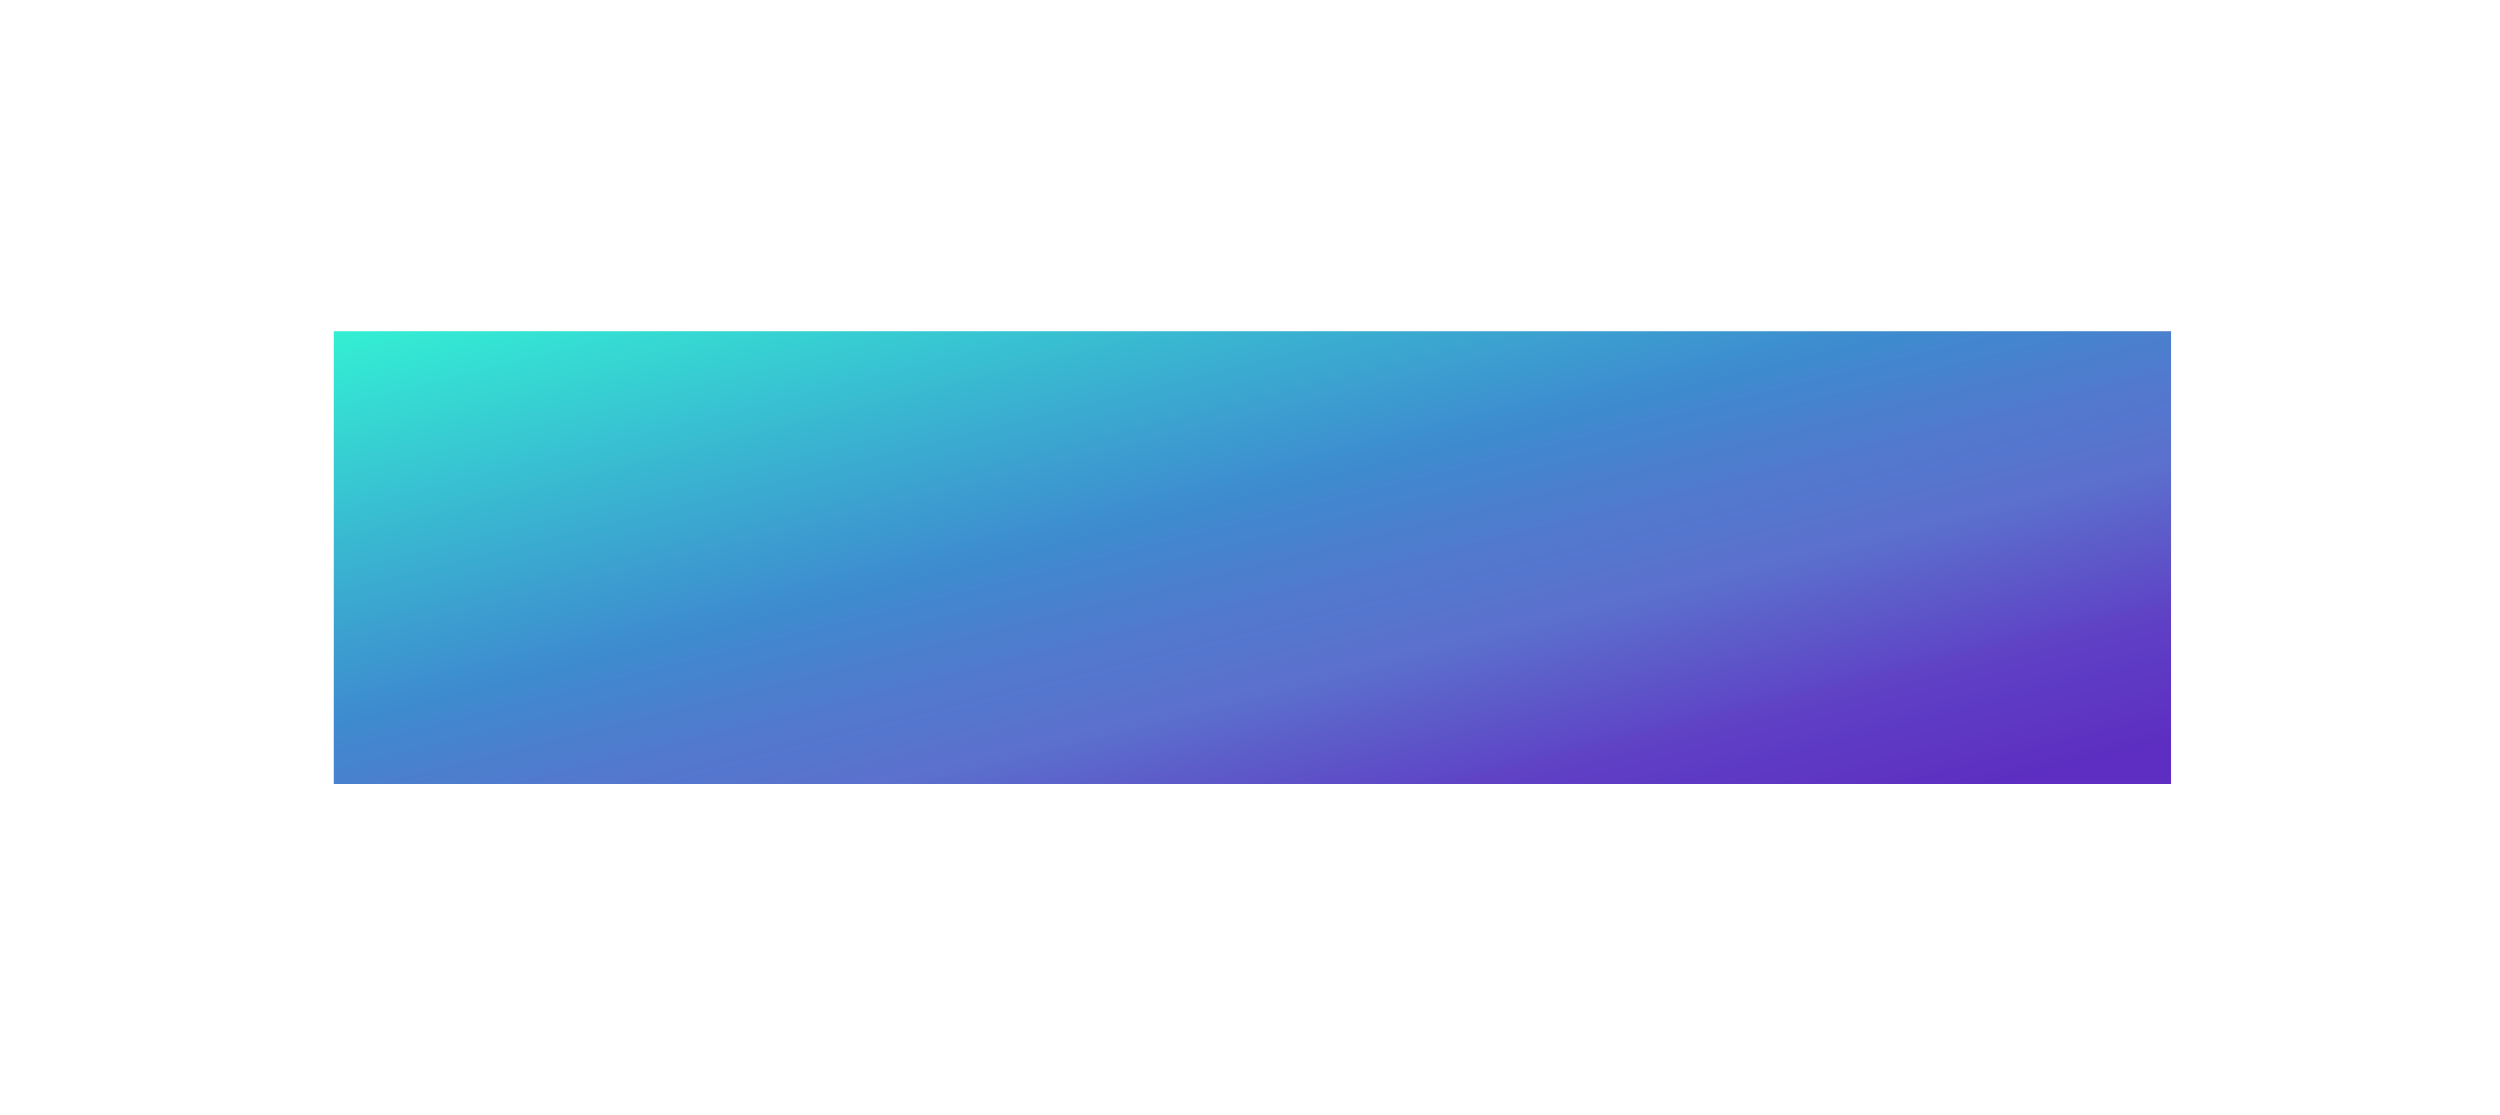<?xml version="1.0" encoding="UTF-8"?> <svg xmlns="http://www.w3.org/2000/svg" width="381" height="170" viewBox="0 0 381 170" fill="none"> <g filter="url(#filter0_d)"> <rect x="50.867" y="20.479" width="280" height="69" fill="url(#paint0_linear)"></rect> </g> <defs> <filter id="filter0_d" x="0.866" y="0.479" width="380" height="169" filterUnits="userSpaceOnUse" color-interpolation-filters="sRGB"> <feFlood flood-opacity="0" result="BackgroundImageFix"></feFlood> <feColorMatrix in="SourceAlpha" type="matrix" values="0 0 0 0 0 0 0 0 0 0 0 0 0 0 0 0 0 0 127 0" result="hardAlpha"></feColorMatrix> <feOffset dy="30"></feOffset> <feGaussianBlur stdDeviation="25"></feGaussianBlur> <feComposite in2="hardAlpha" operator="out"></feComposite> <feColorMatrix type="matrix" values="0 0 0 0 0.114 0 0 0 0 0.388 0 0 0 0 0.973 0 0 0 0.2 0"></feColorMatrix> <feBlend mode="normal" in2="BackgroundImageFix" result="effect1_dropShadow"></feBlend> <feBlend mode="normal" in="SourceGraphic" in2="effect1_dropShadow" result="shape"></feBlend> </filter> <linearGradient id="paint0_linear" x1="53.978" y1="20.479" x2="86.035" y2="148.955" gradientUnits="userSpaceOnUse"> <stop stop-color="#33EED3"></stop> <stop offset="0.161" stop-color="#37C9D2"></stop> <stop offset="0.229" stop-color="#39B9D1"></stop> <stop offset="0.312" stop-color="#3BA6D0"></stop> <stop offset="0.435" stop-color="#3E8ACF"></stop> <stop offset="0.552" stop-color="#517ACE"></stop> <stop offset="0.651" stop-color="#5B71CD"></stop> <stop offset="0.828" stop-color="#5F40C5"></stop> <stop offset="0.967" stop-color="#5D2EC1"></stop> </linearGradient> </defs> </svg> 